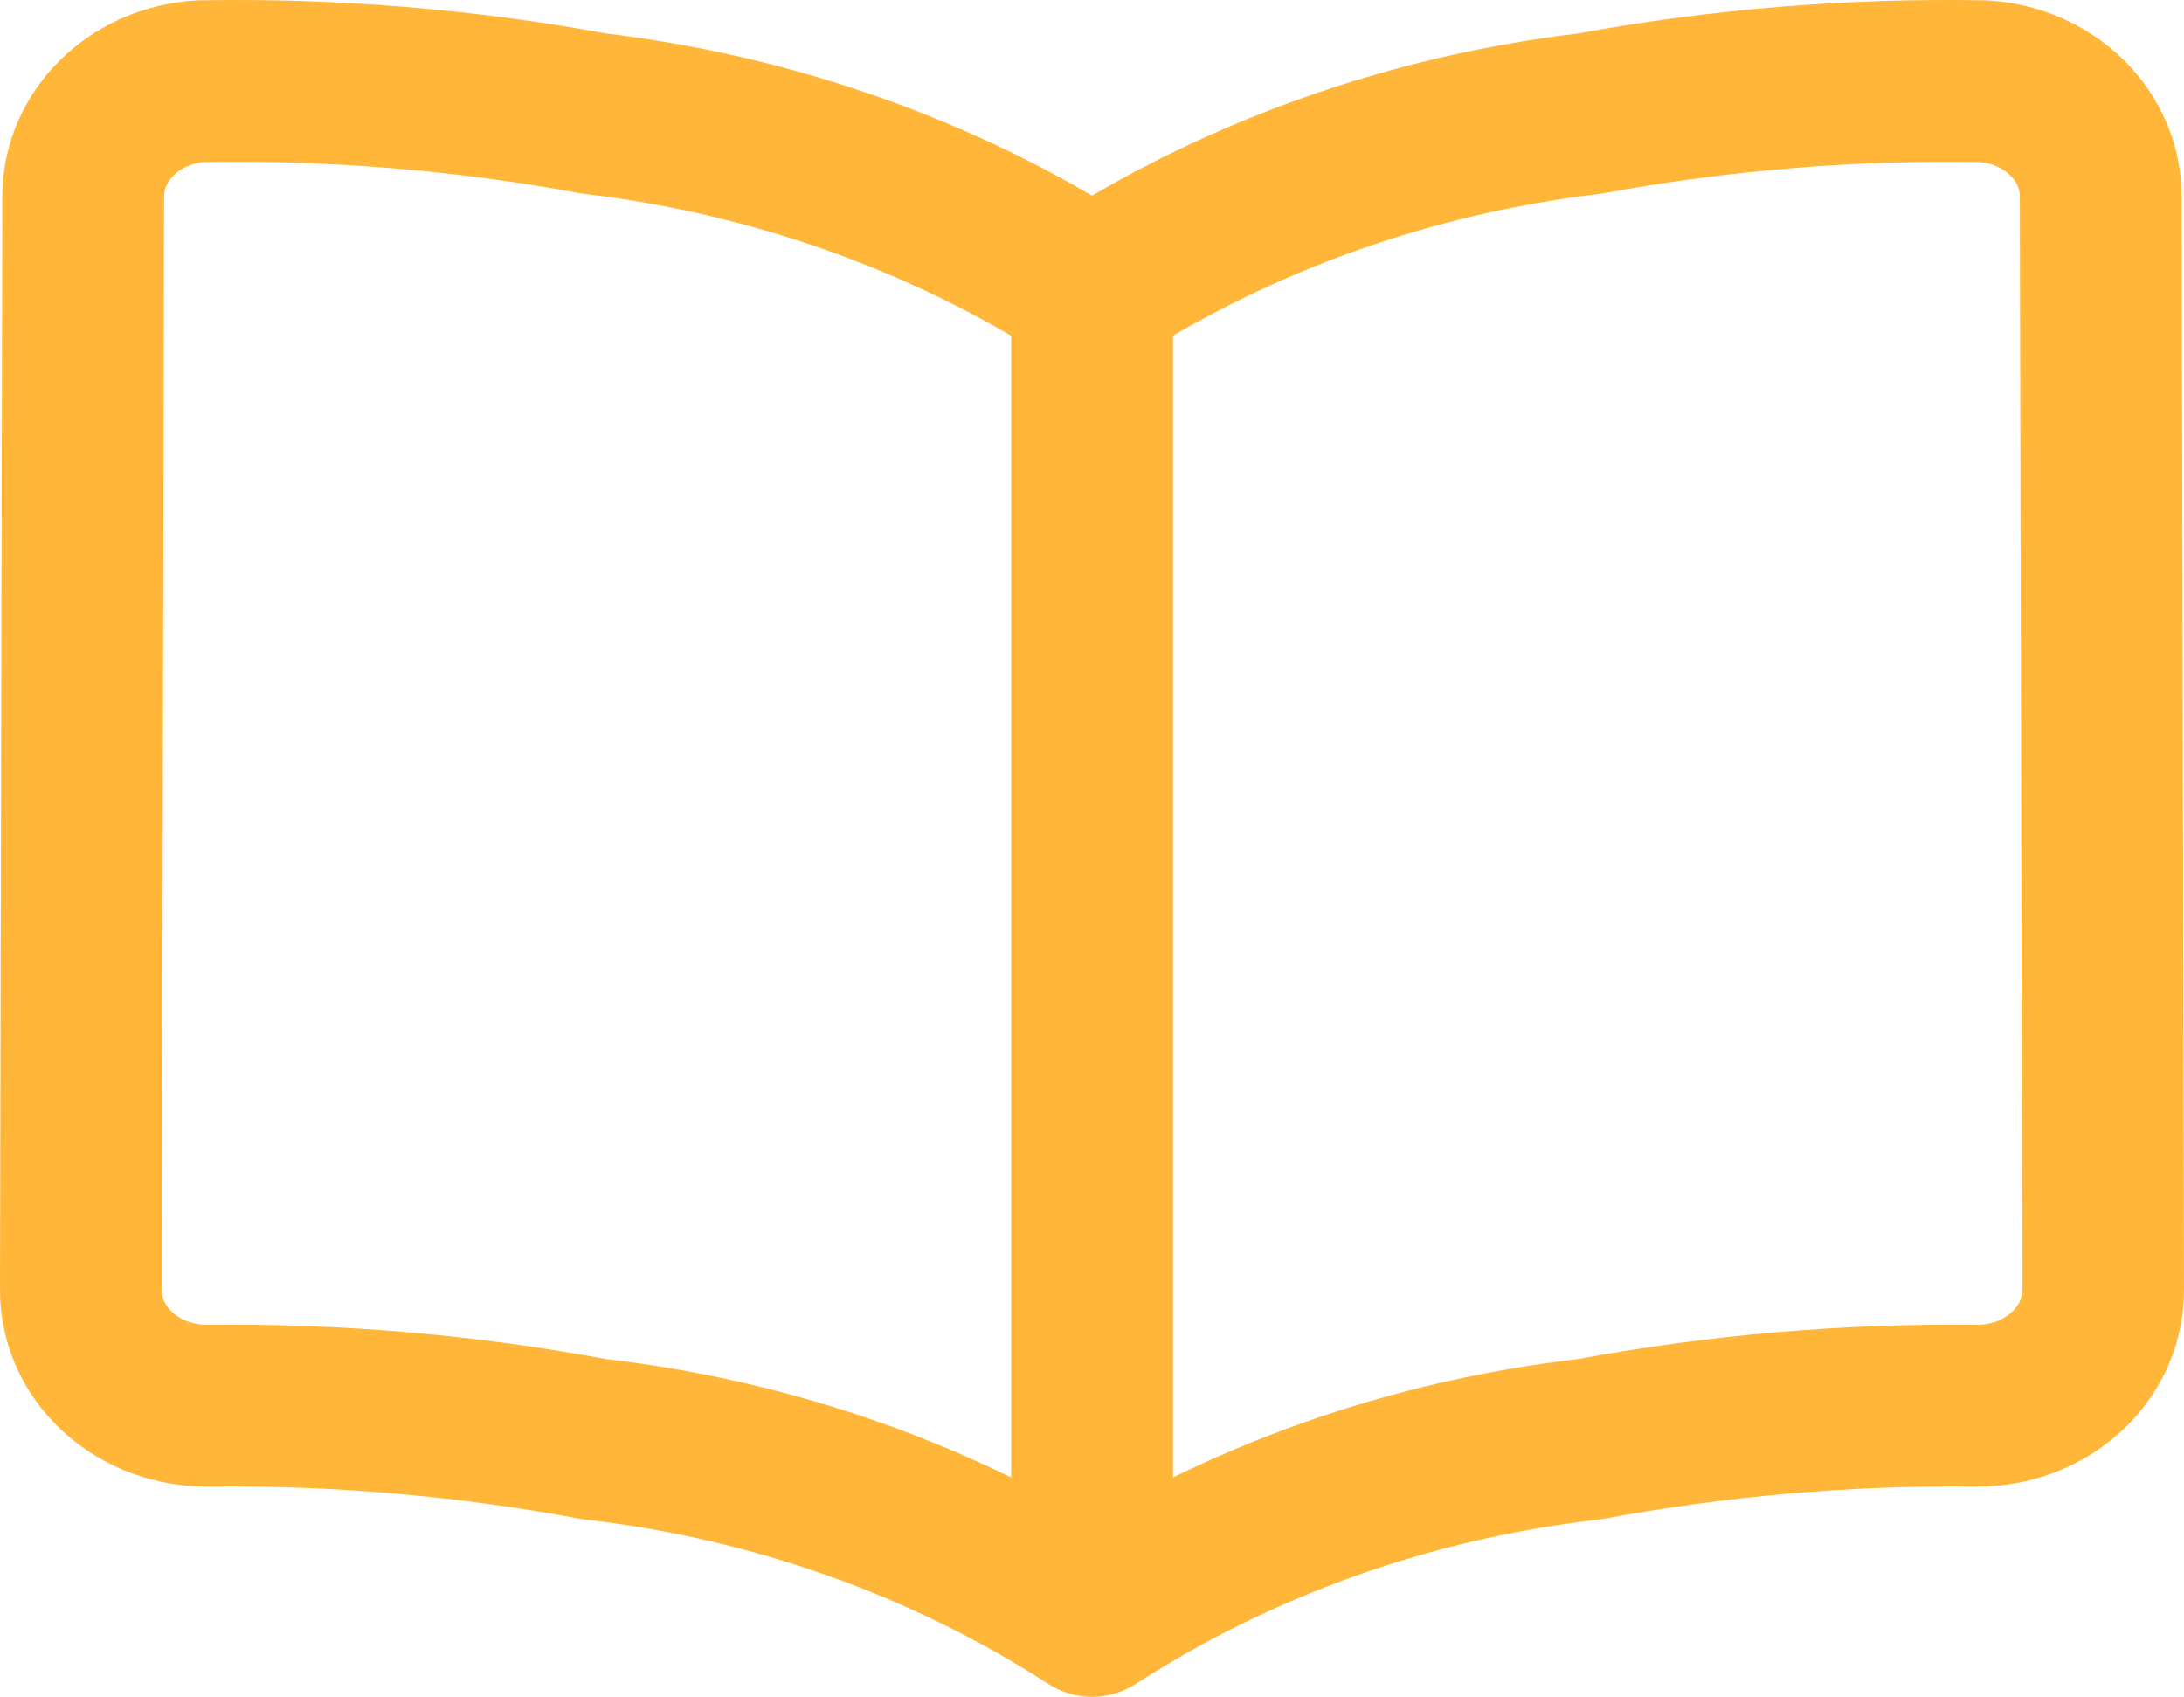 <?xml version="1.0" encoding="UTF-8"?> <svg xmlns="http://www.w3.org/2000/svg" viewBox="0 0 27.189 21.118" fill="none"><path d="M13.595 20.111C11.756 18.923 9.628 18.166 7.396 17.911C5.813 17.616 4.201 17.476 2.586 17.495C2.379 17.496 2.174 17.46 1.982 17.389C1.791 17.317 1.617 17.212 1.47 17.078C1.323 16.945 1.207 16.786 1.127 16.611C1.048 16.435 1.007 16.248 1.007 16.058L1.036 2.448C1.035 2.083 1.185 1.731 1.457 1.464C1.728 1.197 2.1 1.035 2.497 1.011C4.141 0.981 5.784 1.116 7.396 1.413C9.625 1.677 11.752 2.433 13.595 3.615M13.595 20.111V3.615M13.595 20.111C15.433 18.923 17.561 18.166 19.793 17.911C21.376 17.616 22.989 17.476 24.604 17.495C24.81 17.496 25.015 17.46 25.207 17.389C25.398 17.317 25.572 17.212 25.719 17.078C25.866 16.945 25.982 16.786 26.062 16.611C26.141 16.435 26.182 16.248 26.182 16.058L26.152 2.448C26.153 2.083 26.003 1.731 25.731 1.464C25.46 1.197 25.089 1.035 24.692 1.011C23.048 0.981 21.405 1.116 19.793 1.413C17.564 1.677 15.437 2.433 13.595 3.615" stroke="#FFB639" stroke-width="2.014" stroke-linecap="round" stroke-linejoin="round"></path></svg> 